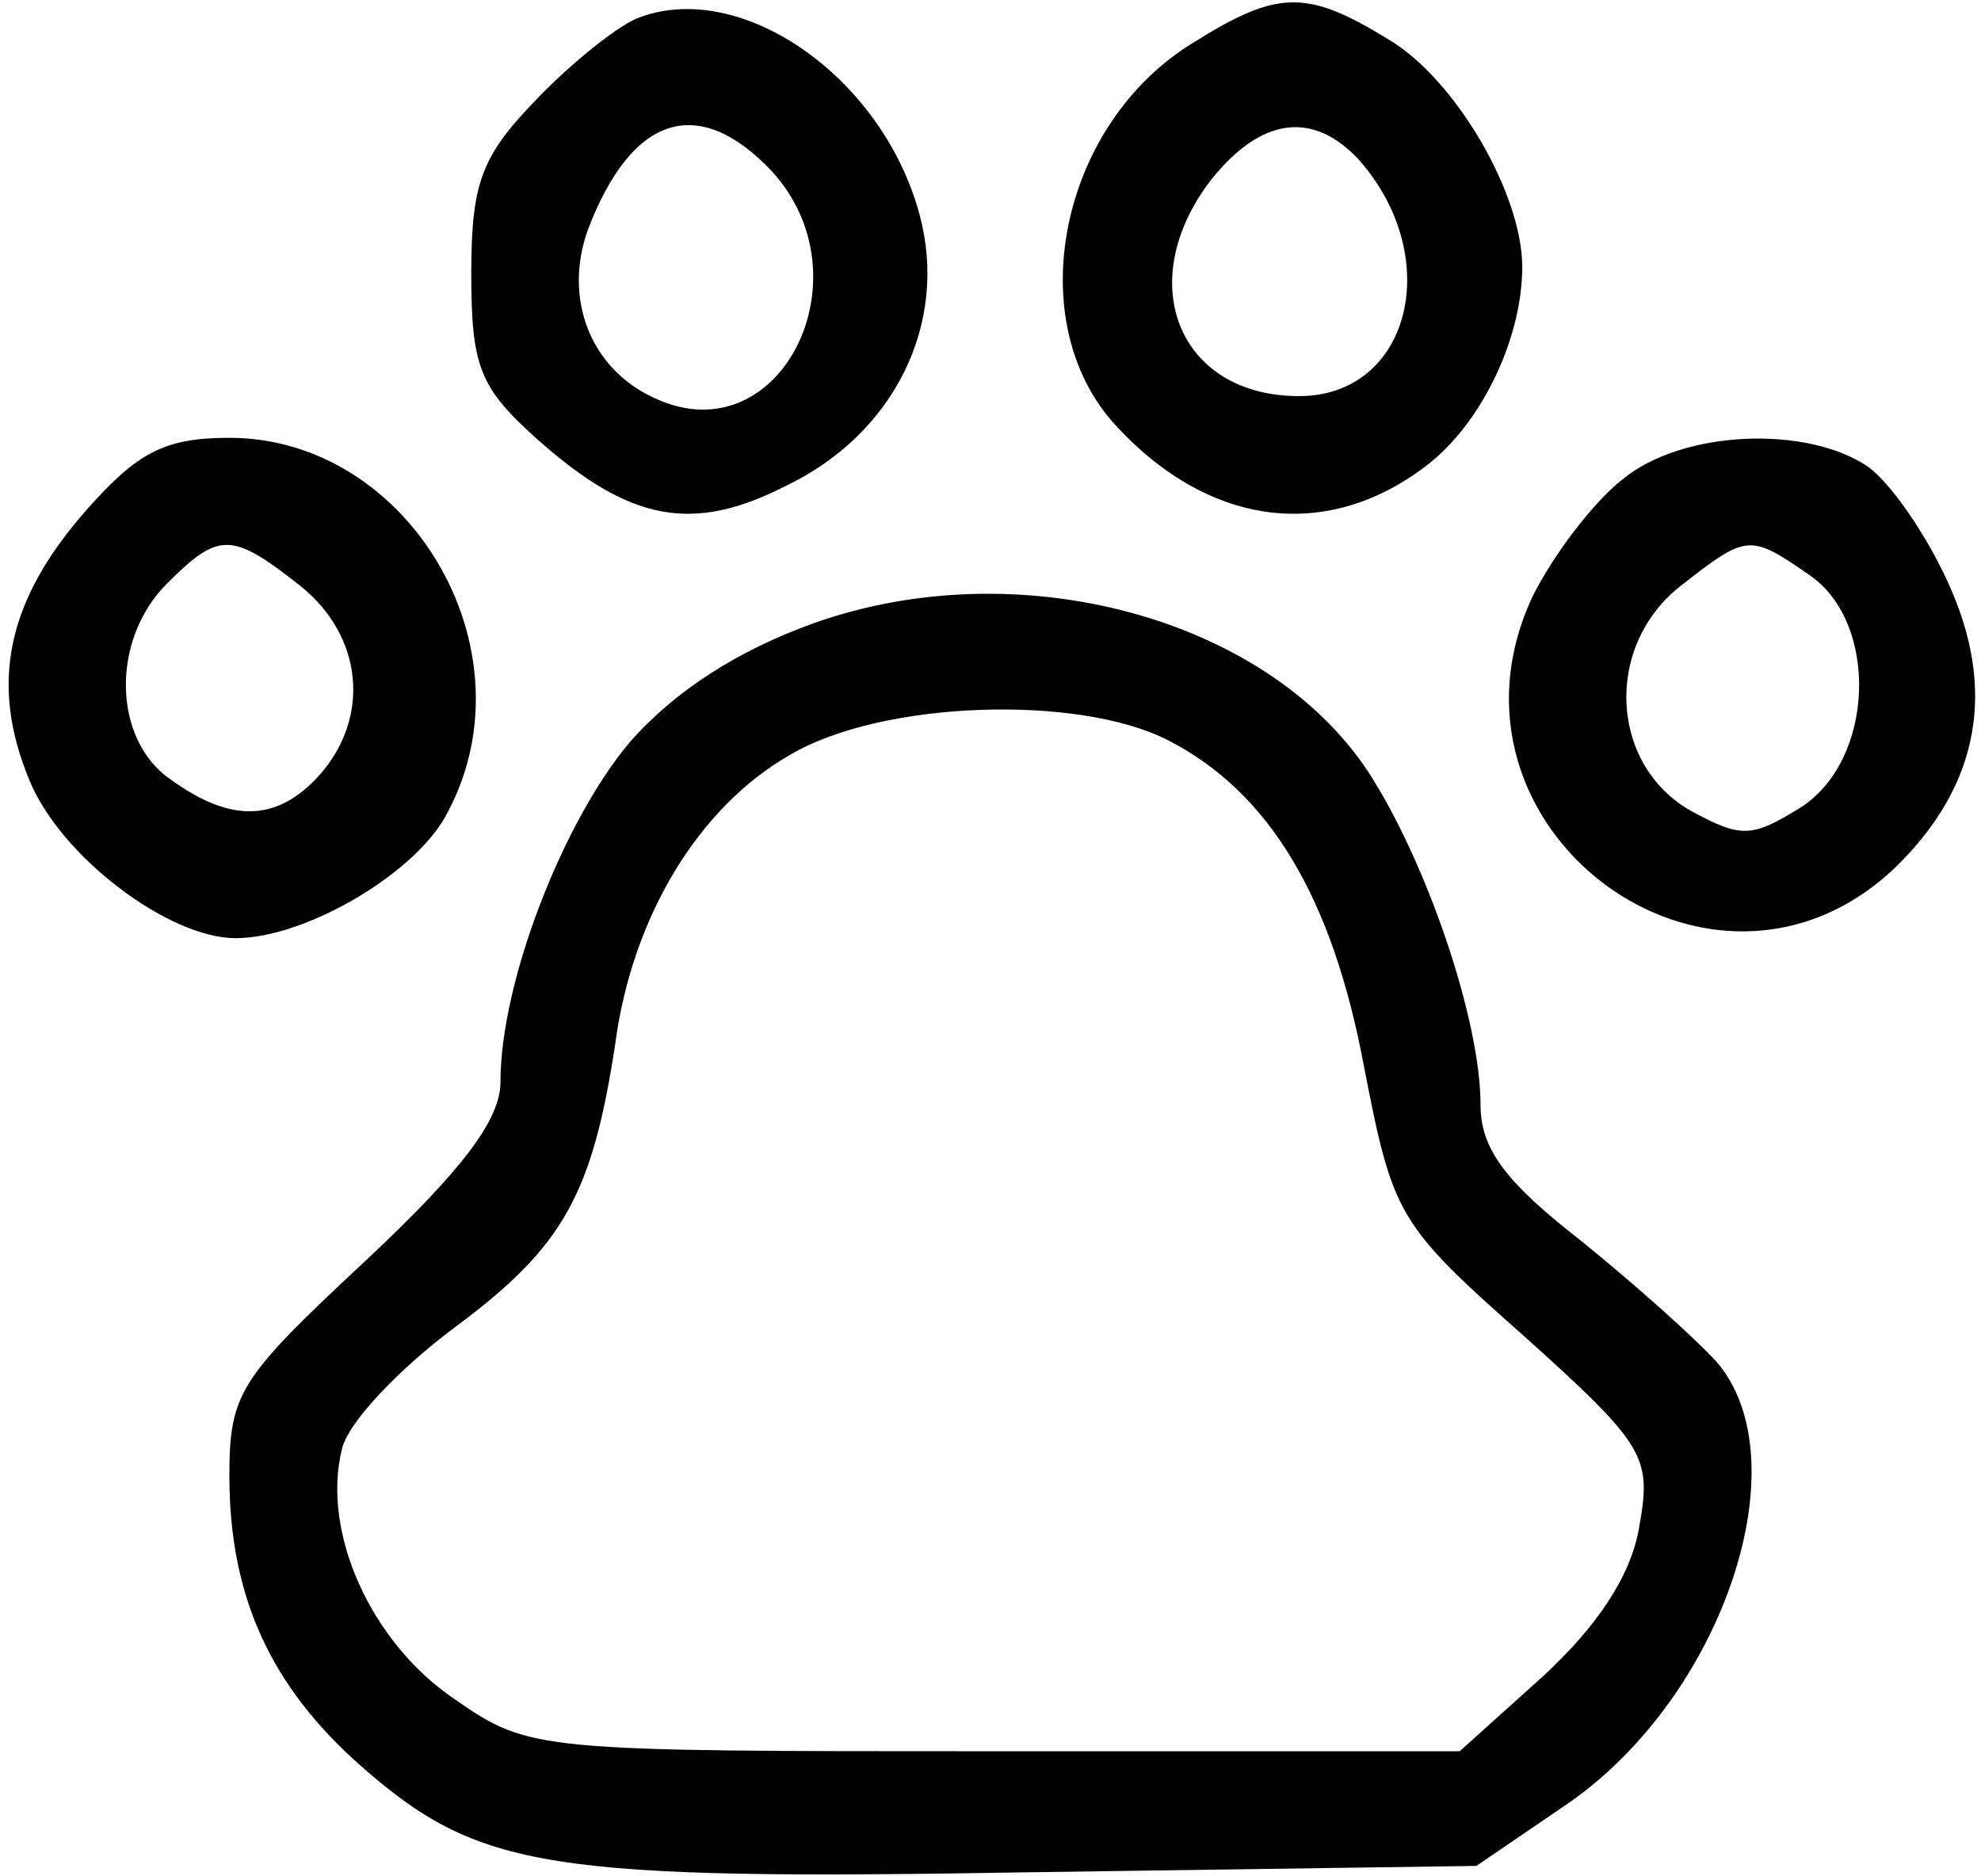 <?xml version="1.0" encoding="UTF-8" standalone="no"?> <svg xmlns="http://www.w3.org/2000/svg" version="1.0" width="95pt" height="90pt" viewBox="0 0 95 90" preserveAspectRatio="xMidYMid meet"><g transform="translate(0,90) scale(0.1,-0.1)" fill="#000000" stroke="none"><path d="M305 891 c-11 -5 -33 -23 -49 -40 -25 -26 -30 -39 -30 -82 0 -45 4 -55 32 -80 44 -39 74 -45 119 -22 52 25 78 78 64 130 -18 67 -87 114 -136 94z m65 -73 c47 -51 4 -137 -56 -109 -31 14 -44 48 -32 81 21 55 53 65 88 28z"></path><path d="M573 880 c-65 -39 -84 -134 -38 -184 46 -50 104 -56 152 -17 25 21 43 60 43 93 0 35 -32 90 -64 109 -39 24 -53 24 -93 -1z m79 -57 c41 -47 24 -113 -29 -113 -58 0 -80 55 -42 104 24 30 49 33 71 9z"></path><path d="M42 656 c-39 -44 -47 -84 -28 -130 15 -37 67 -76 99 -76 34 0 88 32 102 61 41 78 -19 179 -105 179 -31 0 -44 -7 -68 -34z m102 -37 c30 -24 34 -63 9 -91 -20 -22 -42 -23 -71 -2 -28 19 -29 67 -2 94 25 25 31 25 64 -1z"></path><path d="M778 670 c-14 -11 -33 -36 -43 -56 -52 -111 86 -214 174 -130 40 39 49 85 25 137 -10 22 -27 47 -38 55 -29 20 -89 18 -118 -6z m90 -46 c33 -23 31 -88 -4 -111 -24 -15 -29 -15 -53 -2 -39 22 -42 79 -5 108 32 25 33 25 62 5z"></path><path d="M390 601 c-36 -13 -66 -32 -88 -57 -32 -38 -62 -115 -62 -163 0 -18 -18 -42 -65 -86 -60 -56 -65 -63 -65 -103 0 -58 20 -101 63 -139 57 -50 89 -55 324 -51 l211 3 44 30 c75 52 112 165 71 212 -10 11 -39 37 -65 58 -36 28 -48 44 -48 65 0 41 -26 117 -54 160 -49 74 -168 106 -266 71z m170 -56 c49 -25 79 -76 94 -156 14 -72 16 -76 77 -130 59 -53 61 -58 55 -92 -4 -23 -20 -47 -46 -71 l-40 -36 -223 0 c-220 0 -223 0 -259 25 -40 27 -64 80 -54 120 3 13 28 39 55 59 51 38 65 63 76 135 8 61 40 114 84 139 44 26 138 29 181 7z"></path></g></svg> 